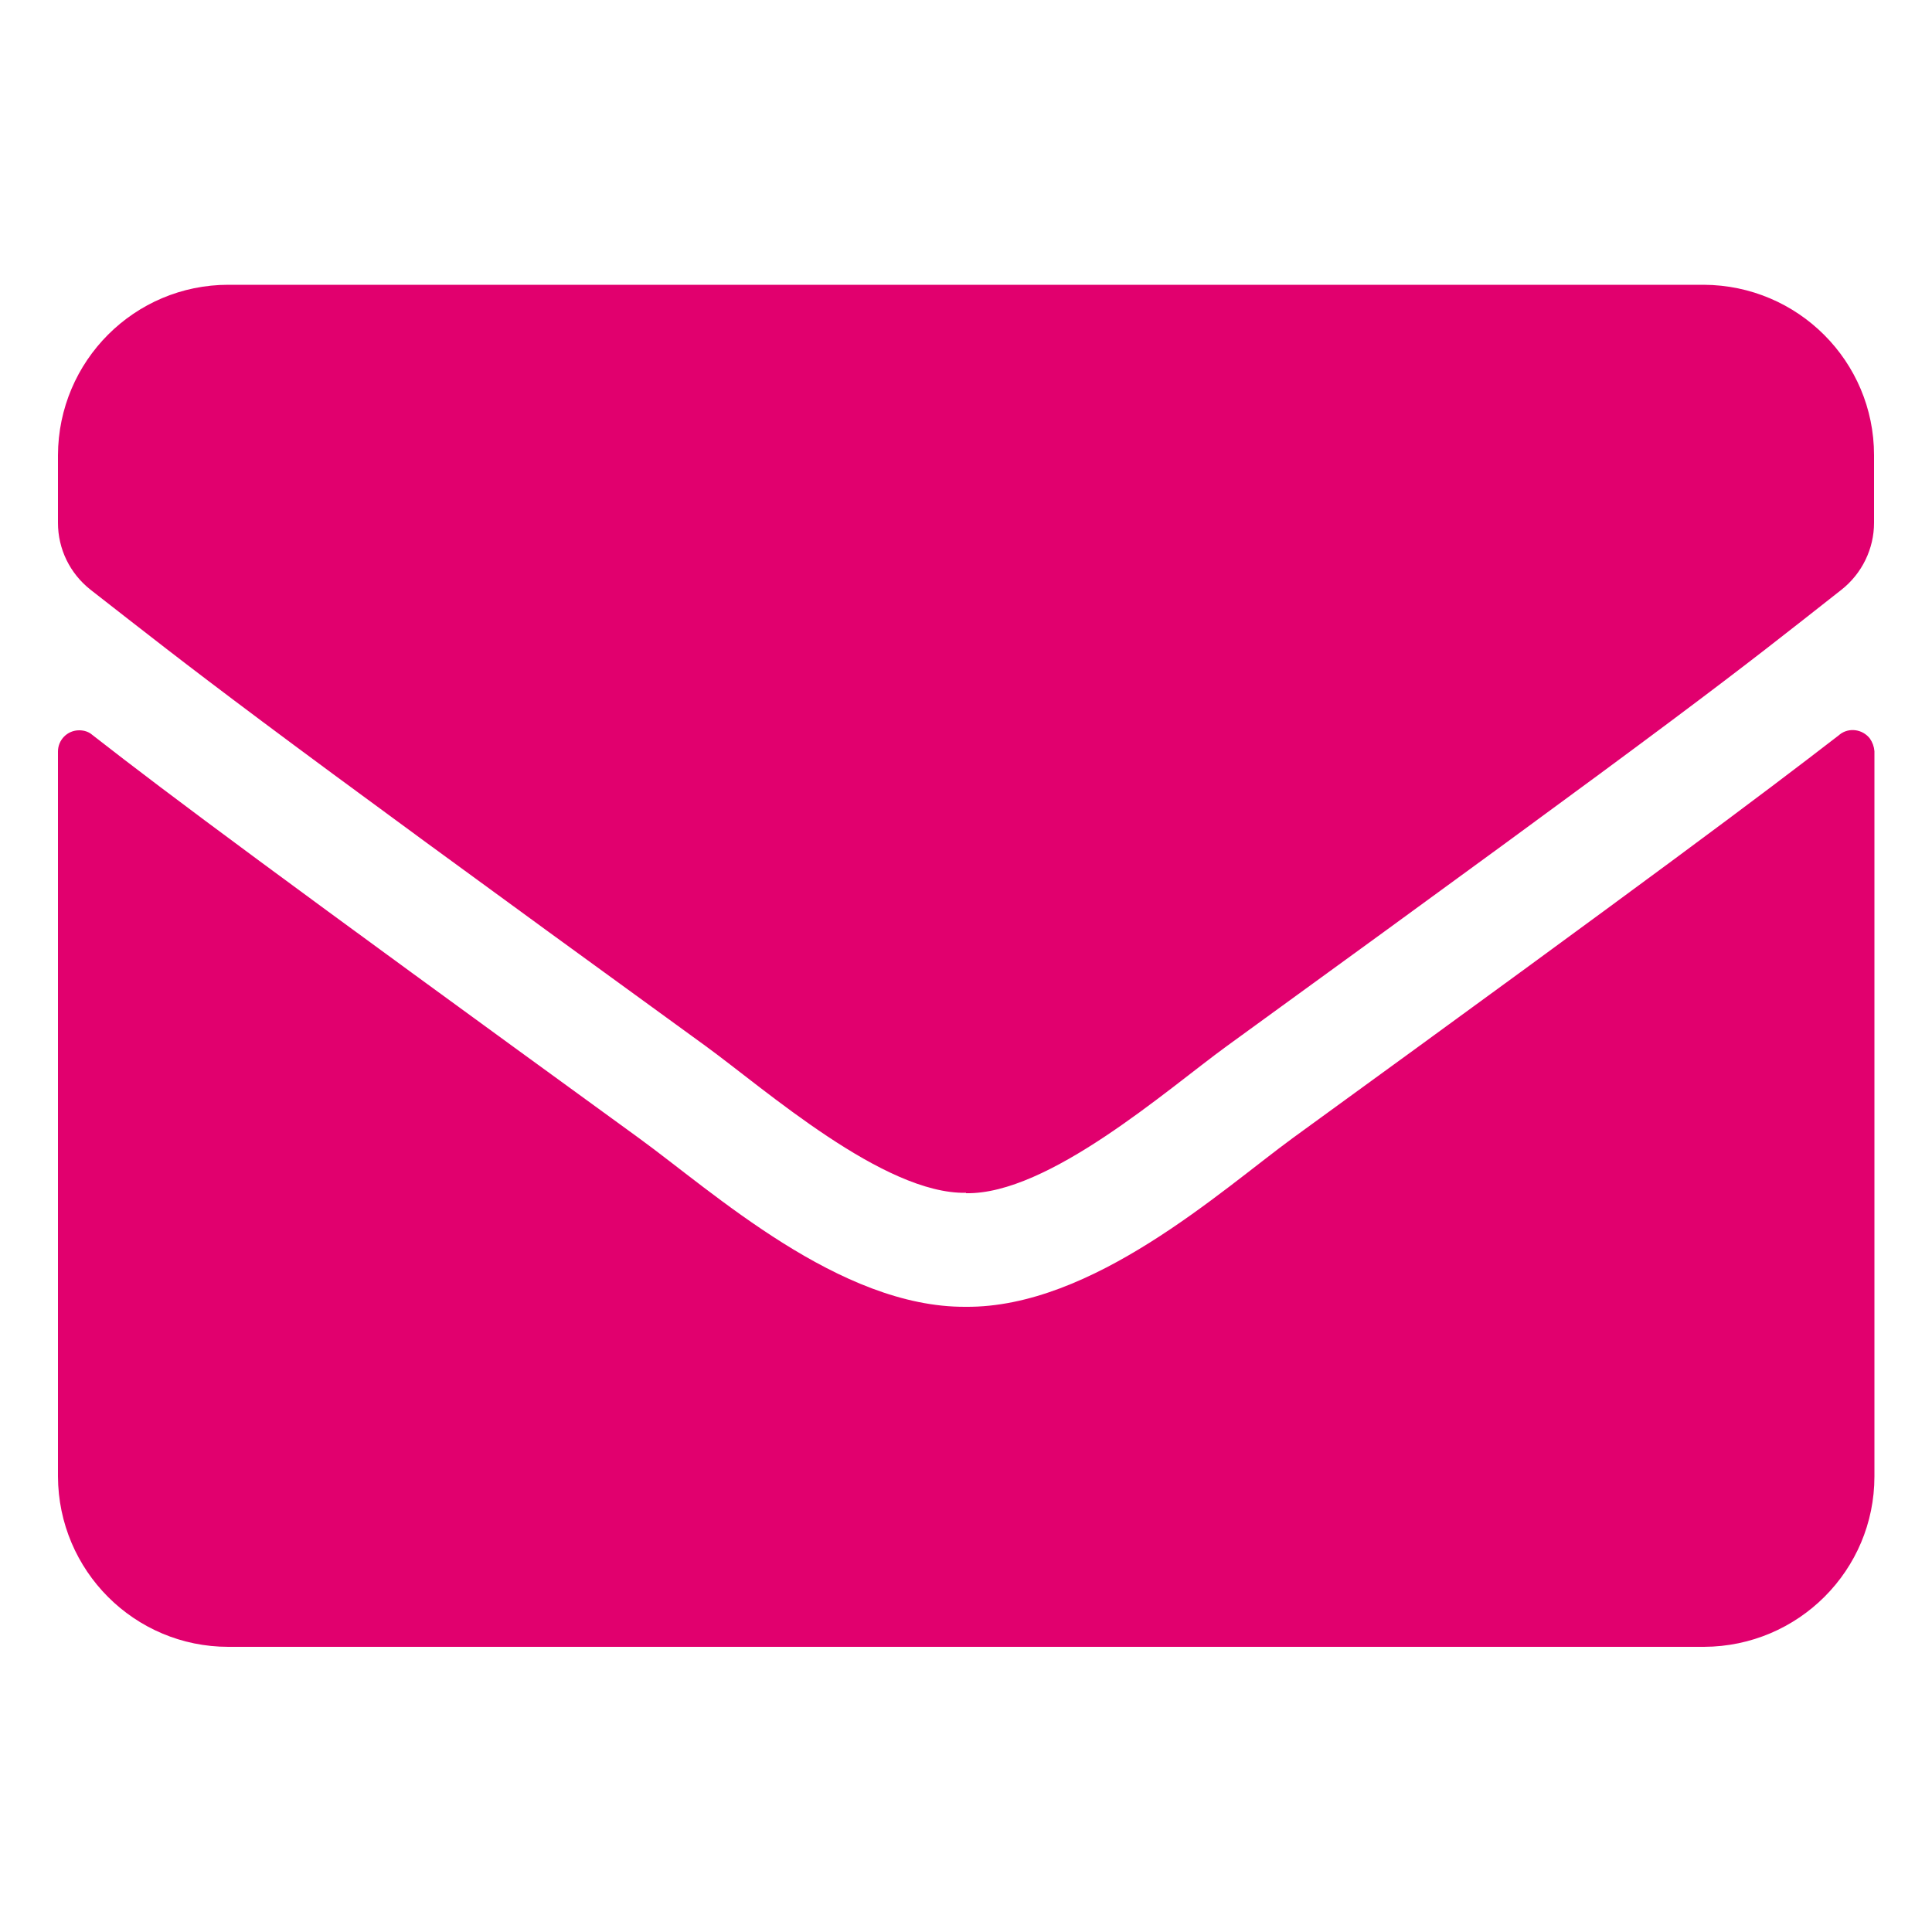 <?xml version="1.0" encoding="UTF-8"?><svg id="Layer_1" xmlns="http://www.w3.org/2000/svg" viewBox="0 0 50 50"><g id="Group_25"><g id="Group_24"><path id="Path_110" d="M47.61,19.01c.24-.19.59-.14.78.1.07.1.11.21.12.33v18.77c0,2.43-1.97,4.4-4.41,4.41H5.91c-2.43,0-4.4-1.97-4.41-4.41v-18.76c0-.3.24-.55.55-.55.13,0,.25.04.34.12,2.05,1.6,4.78,3.63,14.14,10.43,1.94,1.41,5.2,4.39,8.46,4.37,3.28.03,6.61-3.01,8.47-4.37,9.36-6.8,12.08-8.84,14.14-10.43M25,30.88c2.13.04,5.2-2.68,6.74-3.8,12.18-8.84,13.11-9.61,15.92-11.82.53-.42.84-1.06.84-1.73v-1.75c0-2.43-1.97-4.4-4.41-4.41H5.91c-2.43,0-4.4,1.97-4.41,4.41v1.75c0,.68.31,1.31.84,1.73,2.81,2.19,3.74,2.97,15.92,11.81,1.54,1.12,4.61,3.84,6.74,3.8h0Z" style="fill:#e1006e; stroke-width:0px;"/></g></g></svg>